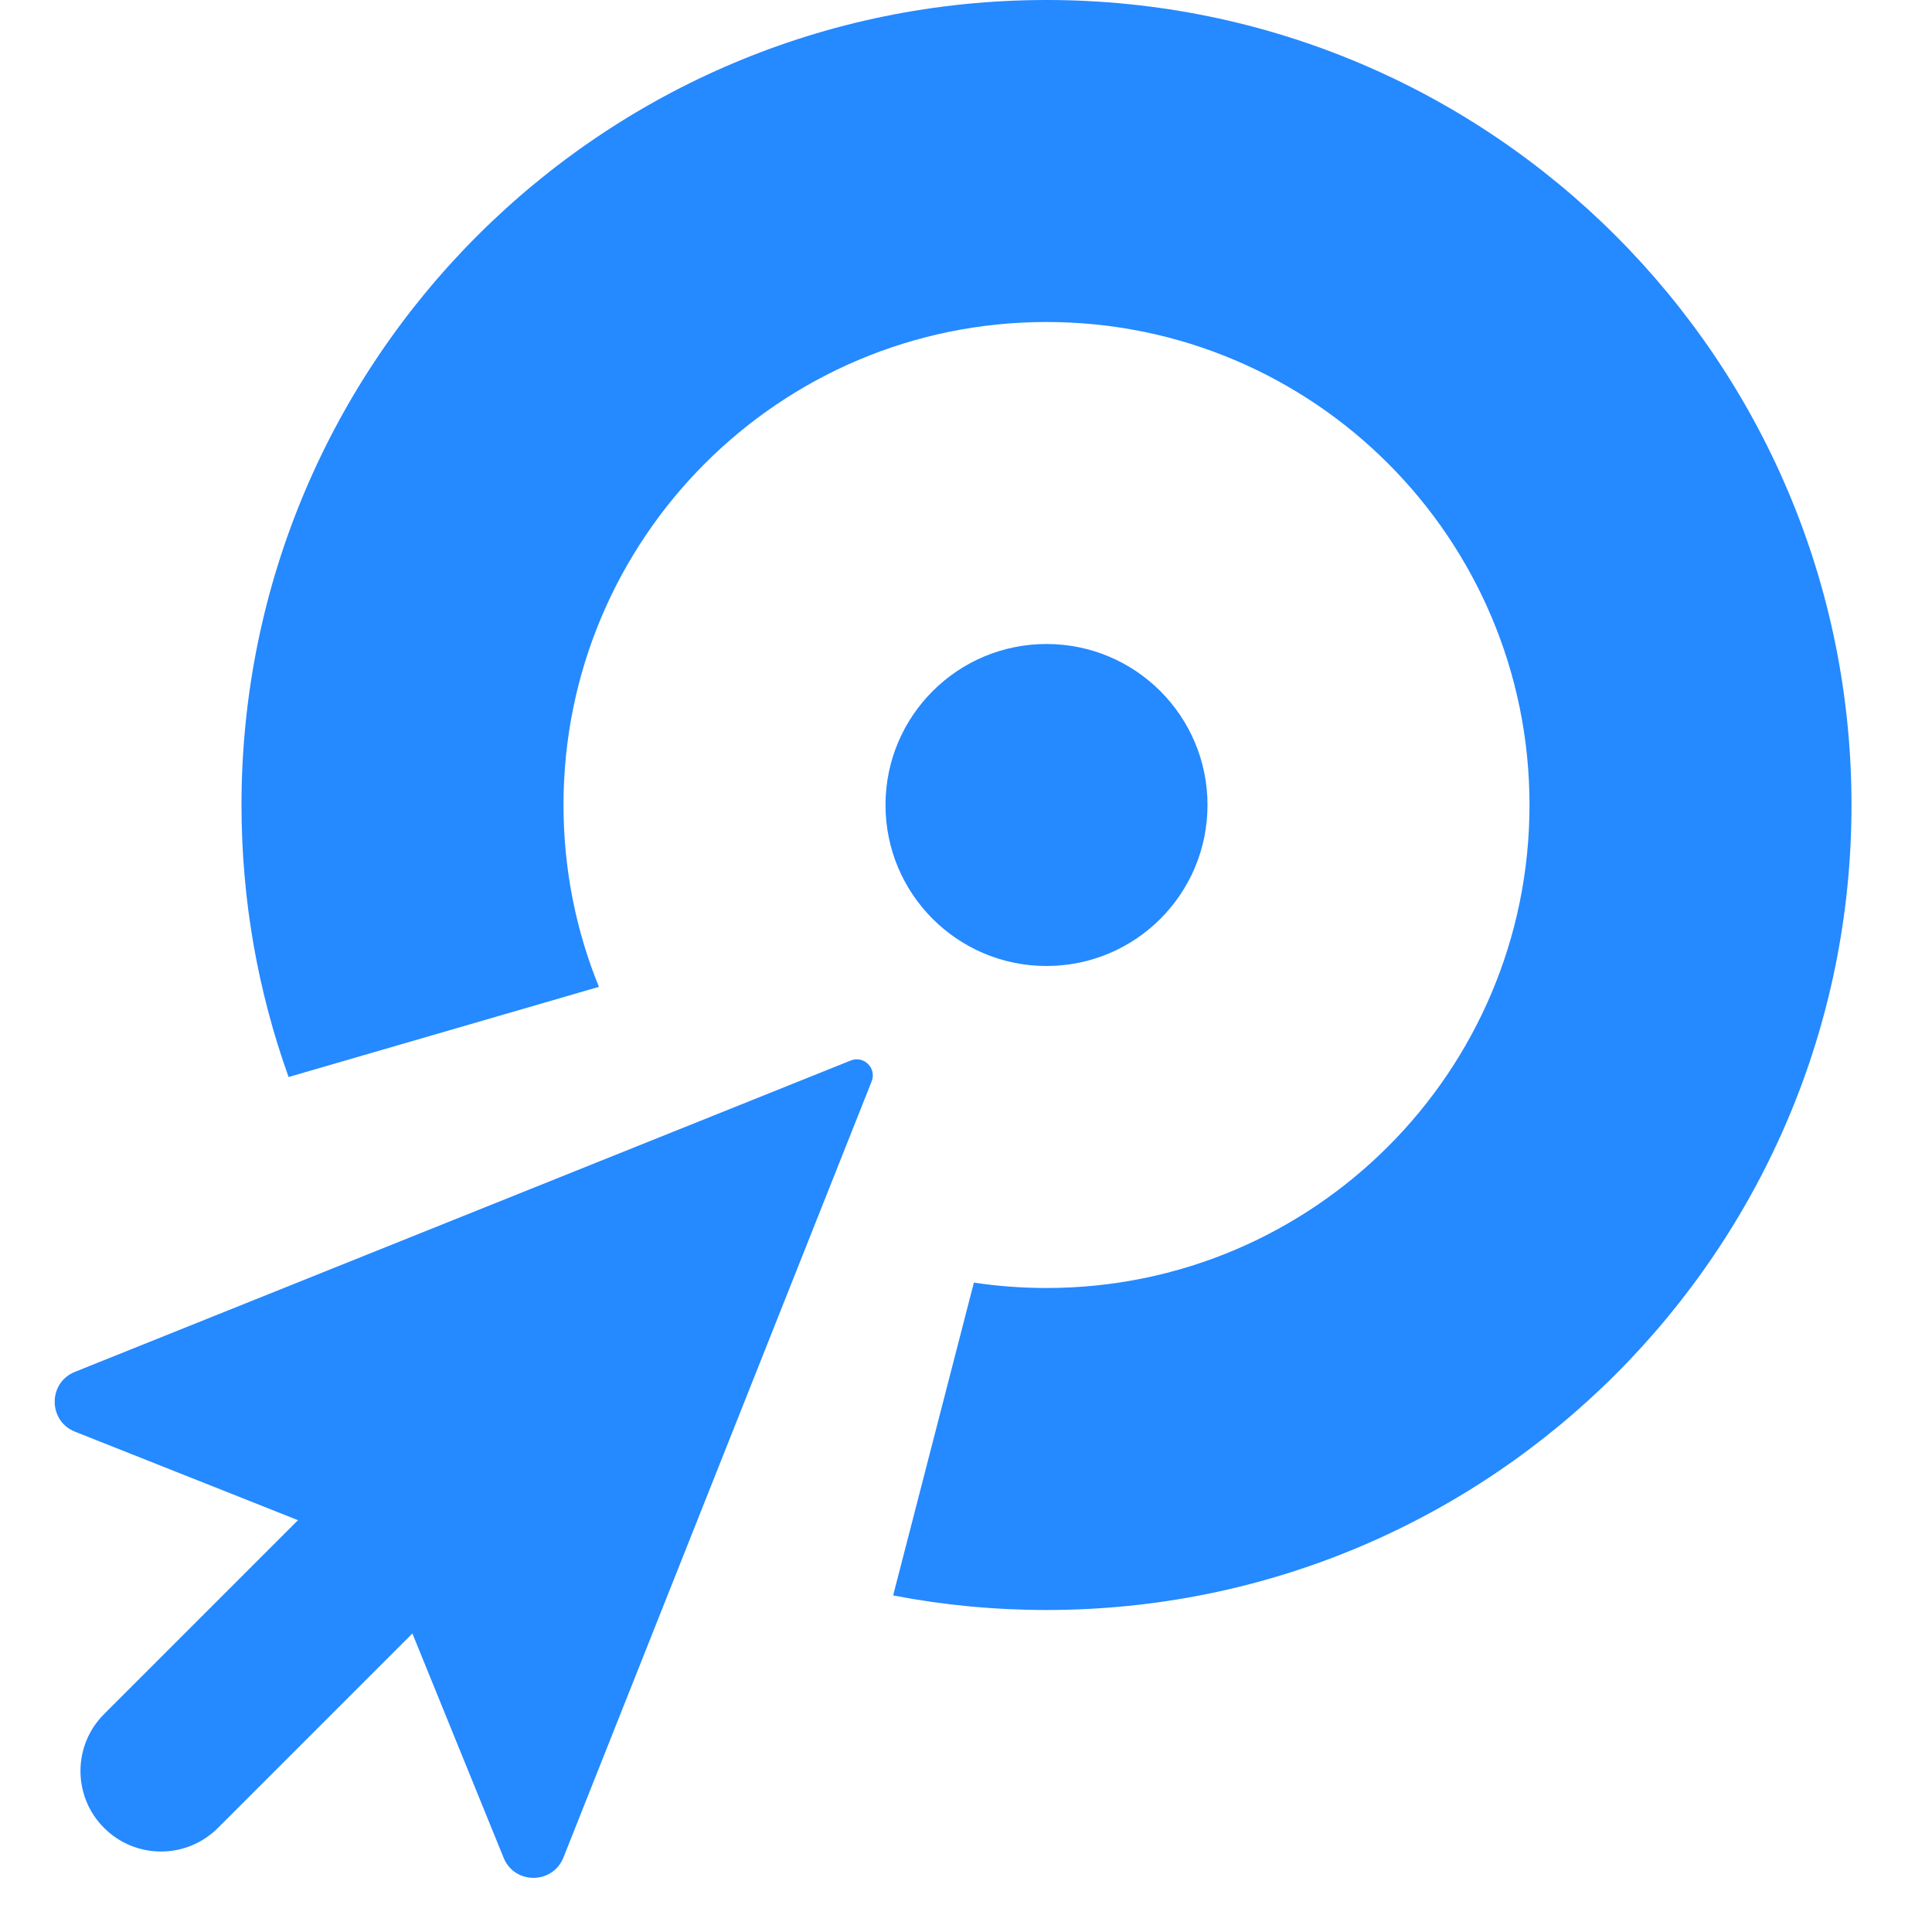 <svg width="24" height="24" viewBox="0 0 24 24" fill="none" xmlns="http://www.w3.org/2000/svg">
<path d="M13 8C14.105 8 15 8.895 15 10C15 11.105 14.105 12 13 12C11.895 12 11 11.105 11 10C11 8.895 11.895 8 13 8Z" fill="#2589FF"/>
<path fill-rule="evenodd" clip-rule="evenodd" d="M13 4C16.314 4 19 6.686 19 10C19 13.314 16.314 16 13 16C12.693 16 12.392 15.977 12.098 15.933L11.095 19.819C11.712 19.938 12.349 20 13 20C18.523 20 23 15.523 23 10C23 4.477 18.523 0 13 0C7.477 -2.38419e-07 3 4.477 3 10C3 11.186 3.206 12.323 3.585 13.379L7.44 12.259C7.156 11.562 7 10.799 7 10C7 6.686 9.686 4 13 4Z" fill="#2589FF"/>
<path d="M10.828 13.433C10.893 13.27 10.731 13.108 10.568 13.174L0.93 17.042C0.595 17.177 0.596 17.652 0.932 17.785L4.714 19.286L6.256 23.078C6.392 23.412 6.865 23.41 6.999 23.075L10.828 13.433Z" fill="#2589FF"/>
<path fill-rule="evenodd" clip-rule="evenodd" d="M6.707 17.293C6.317 16.902 5.683 16.902 5.293 17.293L1.293 21.293C0.902 21.683 0.902 22.317 1.293 22.707C1.683 23.098 2.317 23.098 2.707 22.707L6.707 18.707C7.098 18.317 7.098 17.683 6.707 17.293Z" fill="#2589FF"/>
</svg>

